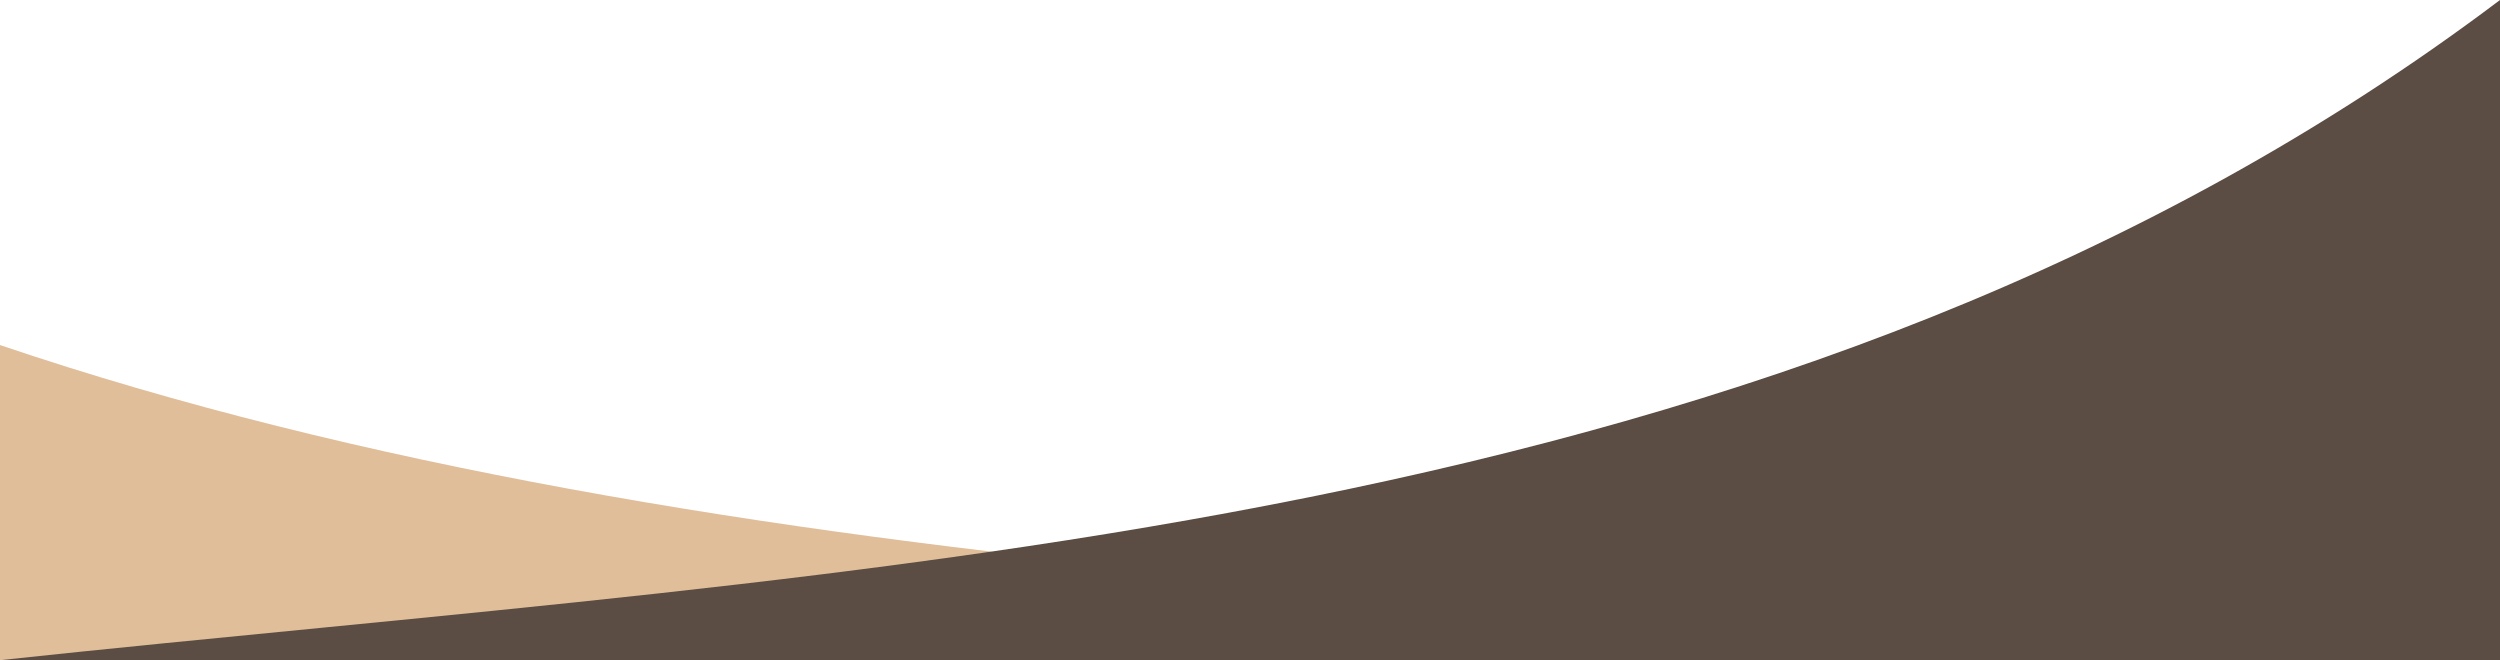 <?xml version="1.0" encoding="UTF-8" standalone="no"?> <!-- Created with Inkscape (http://www.inkscape.org/) --> <svg xmlns="http://www.w3.org/2000/svg" xmlns:svg="http://www.w3.org/2000/svg" width="508mm" height="134.144mm" viewBox="0 0 508 134.144" version="1.1" id="svg1"><defs id="defs1"></defs><g id="layer1" transform="translate(-239.826,-20.13)"><g id="g6"><path style="fill:#e0be9a;fill-opacity:1;fill-rule:evenodd;stroke:none;stroke-width:0.554;stroke-linejoin:round;stroke-opacity:1" d="m 239.826,90.244 v 64.029 h 508 c -177.689,-11.088 -362.584,-14.748 -508,-64.029 z" id="path6"></path><path style="fill:#5b4d43;fill-opacity:1;fill-rule:evenodd;stroke:none;stroke-width:0.803;stroke-linejoin:round;stroke-opacity:1" d="M 747.826,20.13 V 154.274 h -508 c 177.369,-18.983 362.699,-24.604 508,-134.144 z" id="path5"></path></g></g></svg> 
